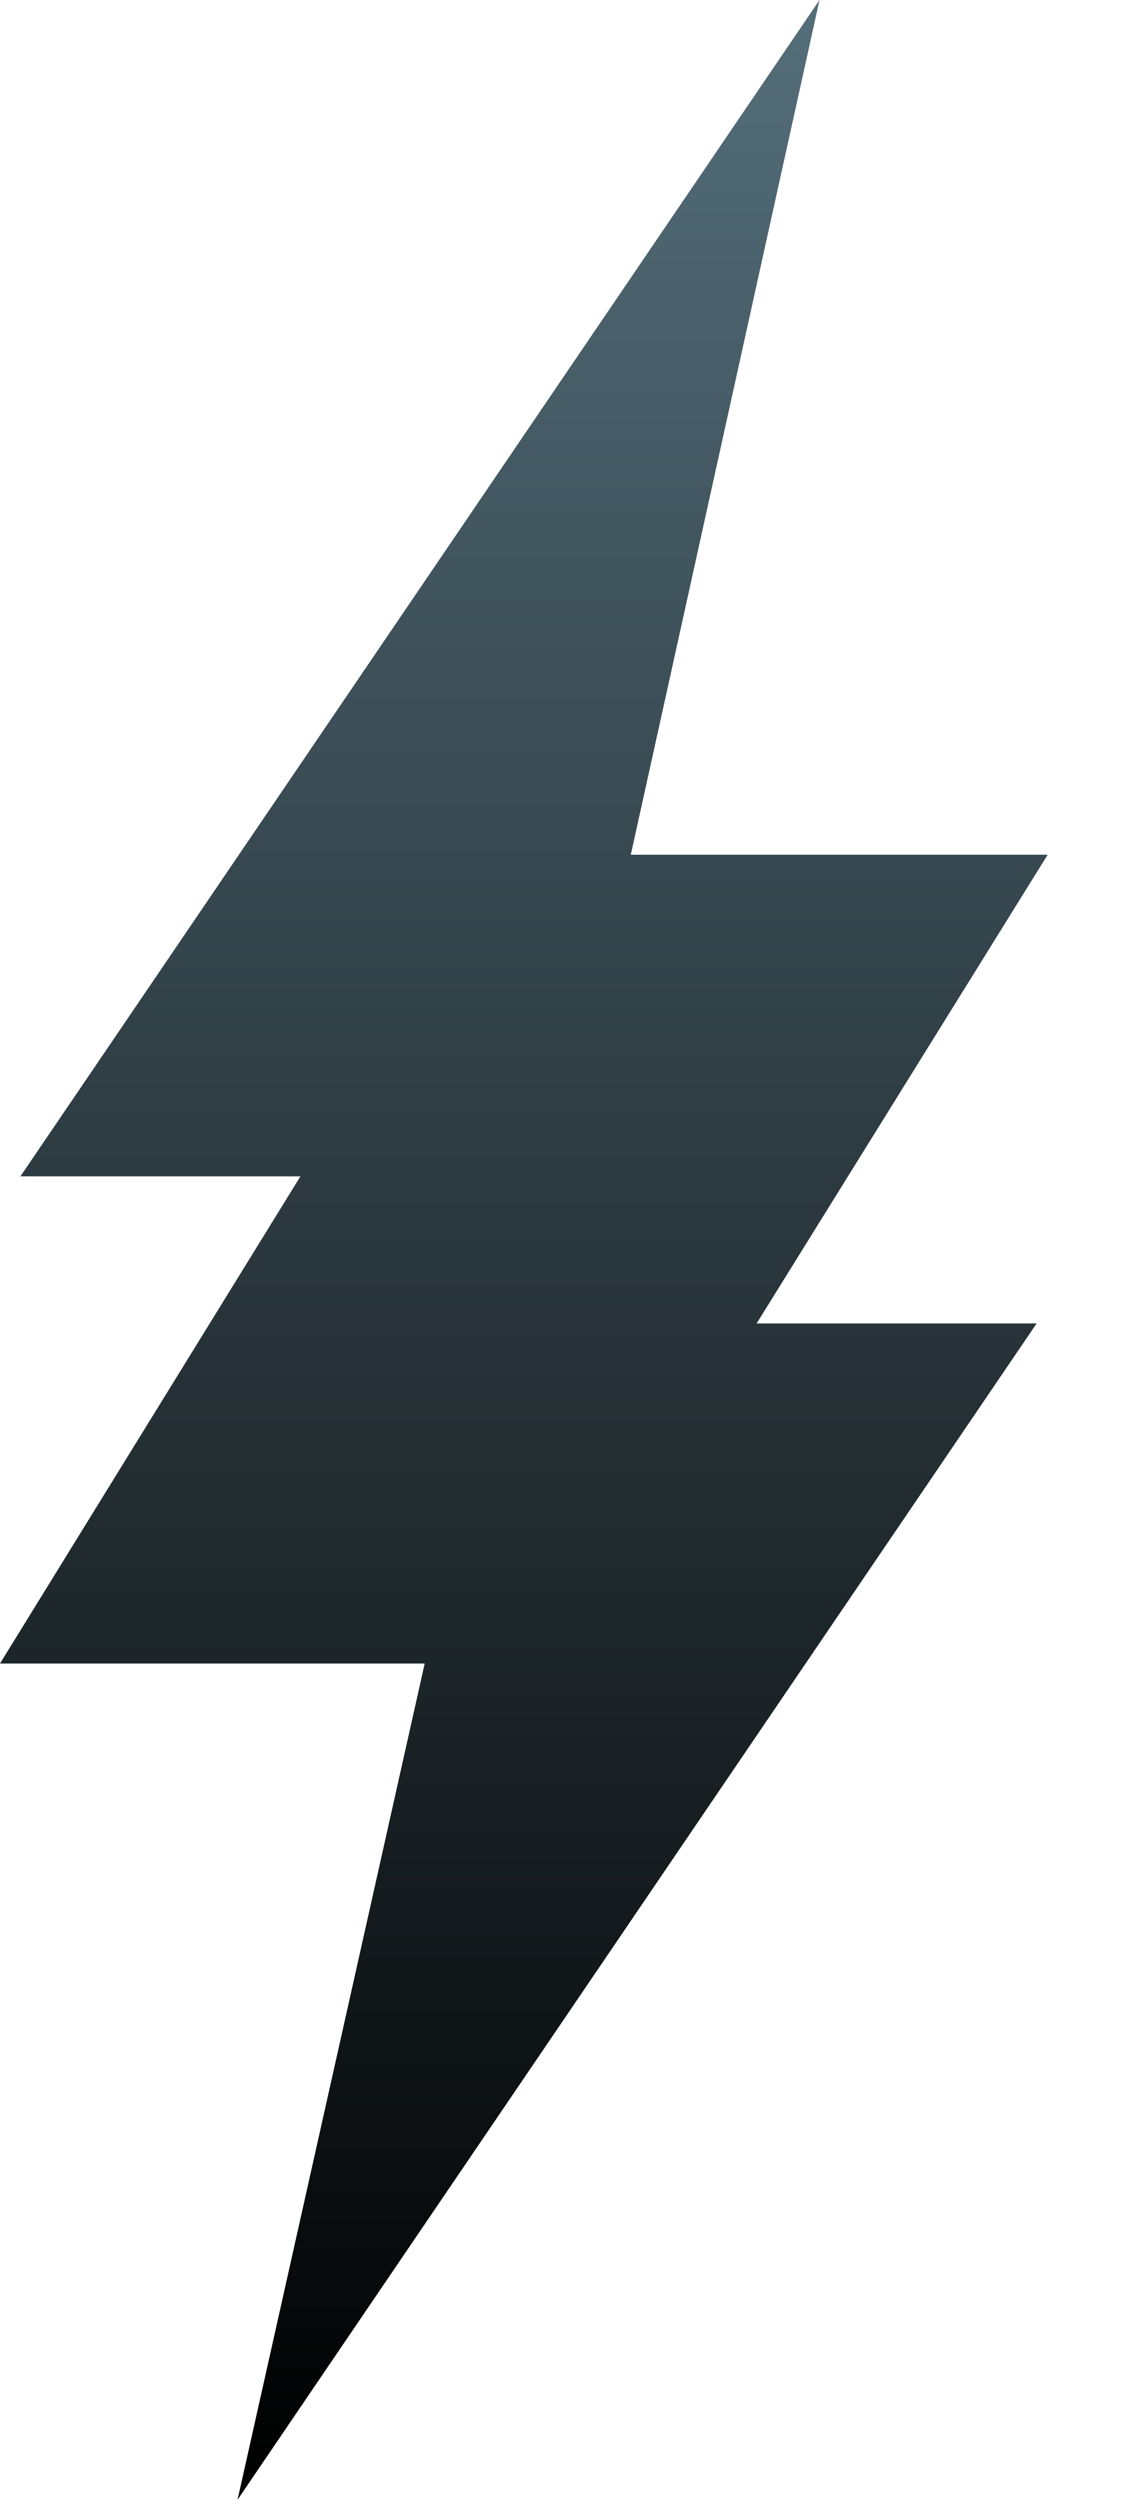 <svg width="11" height="24" viewBox="0 0 11 24" fill="none" xmlns="http://www.w3.org/2000/svg">
<path d="M4.08 15.971L2.282 24L9.959 12.706H7.269L10.065 8.206H6.06L7.873 0L0.196 11.294H2.886L0 15.971H4.08Z" fill="url(#paint0_linear_2377_10297)"/>
<defs>
<linearGradient id="paint0_linear_2377_10297" x1="5.032" y1="0" x2="5.032" y2="24" gradientUnits="userSpaceOnUse">
<stop stop-color="#546E7A"/>
<stop offset="1"/>
</linearGradient>
</defs>
</svg>
